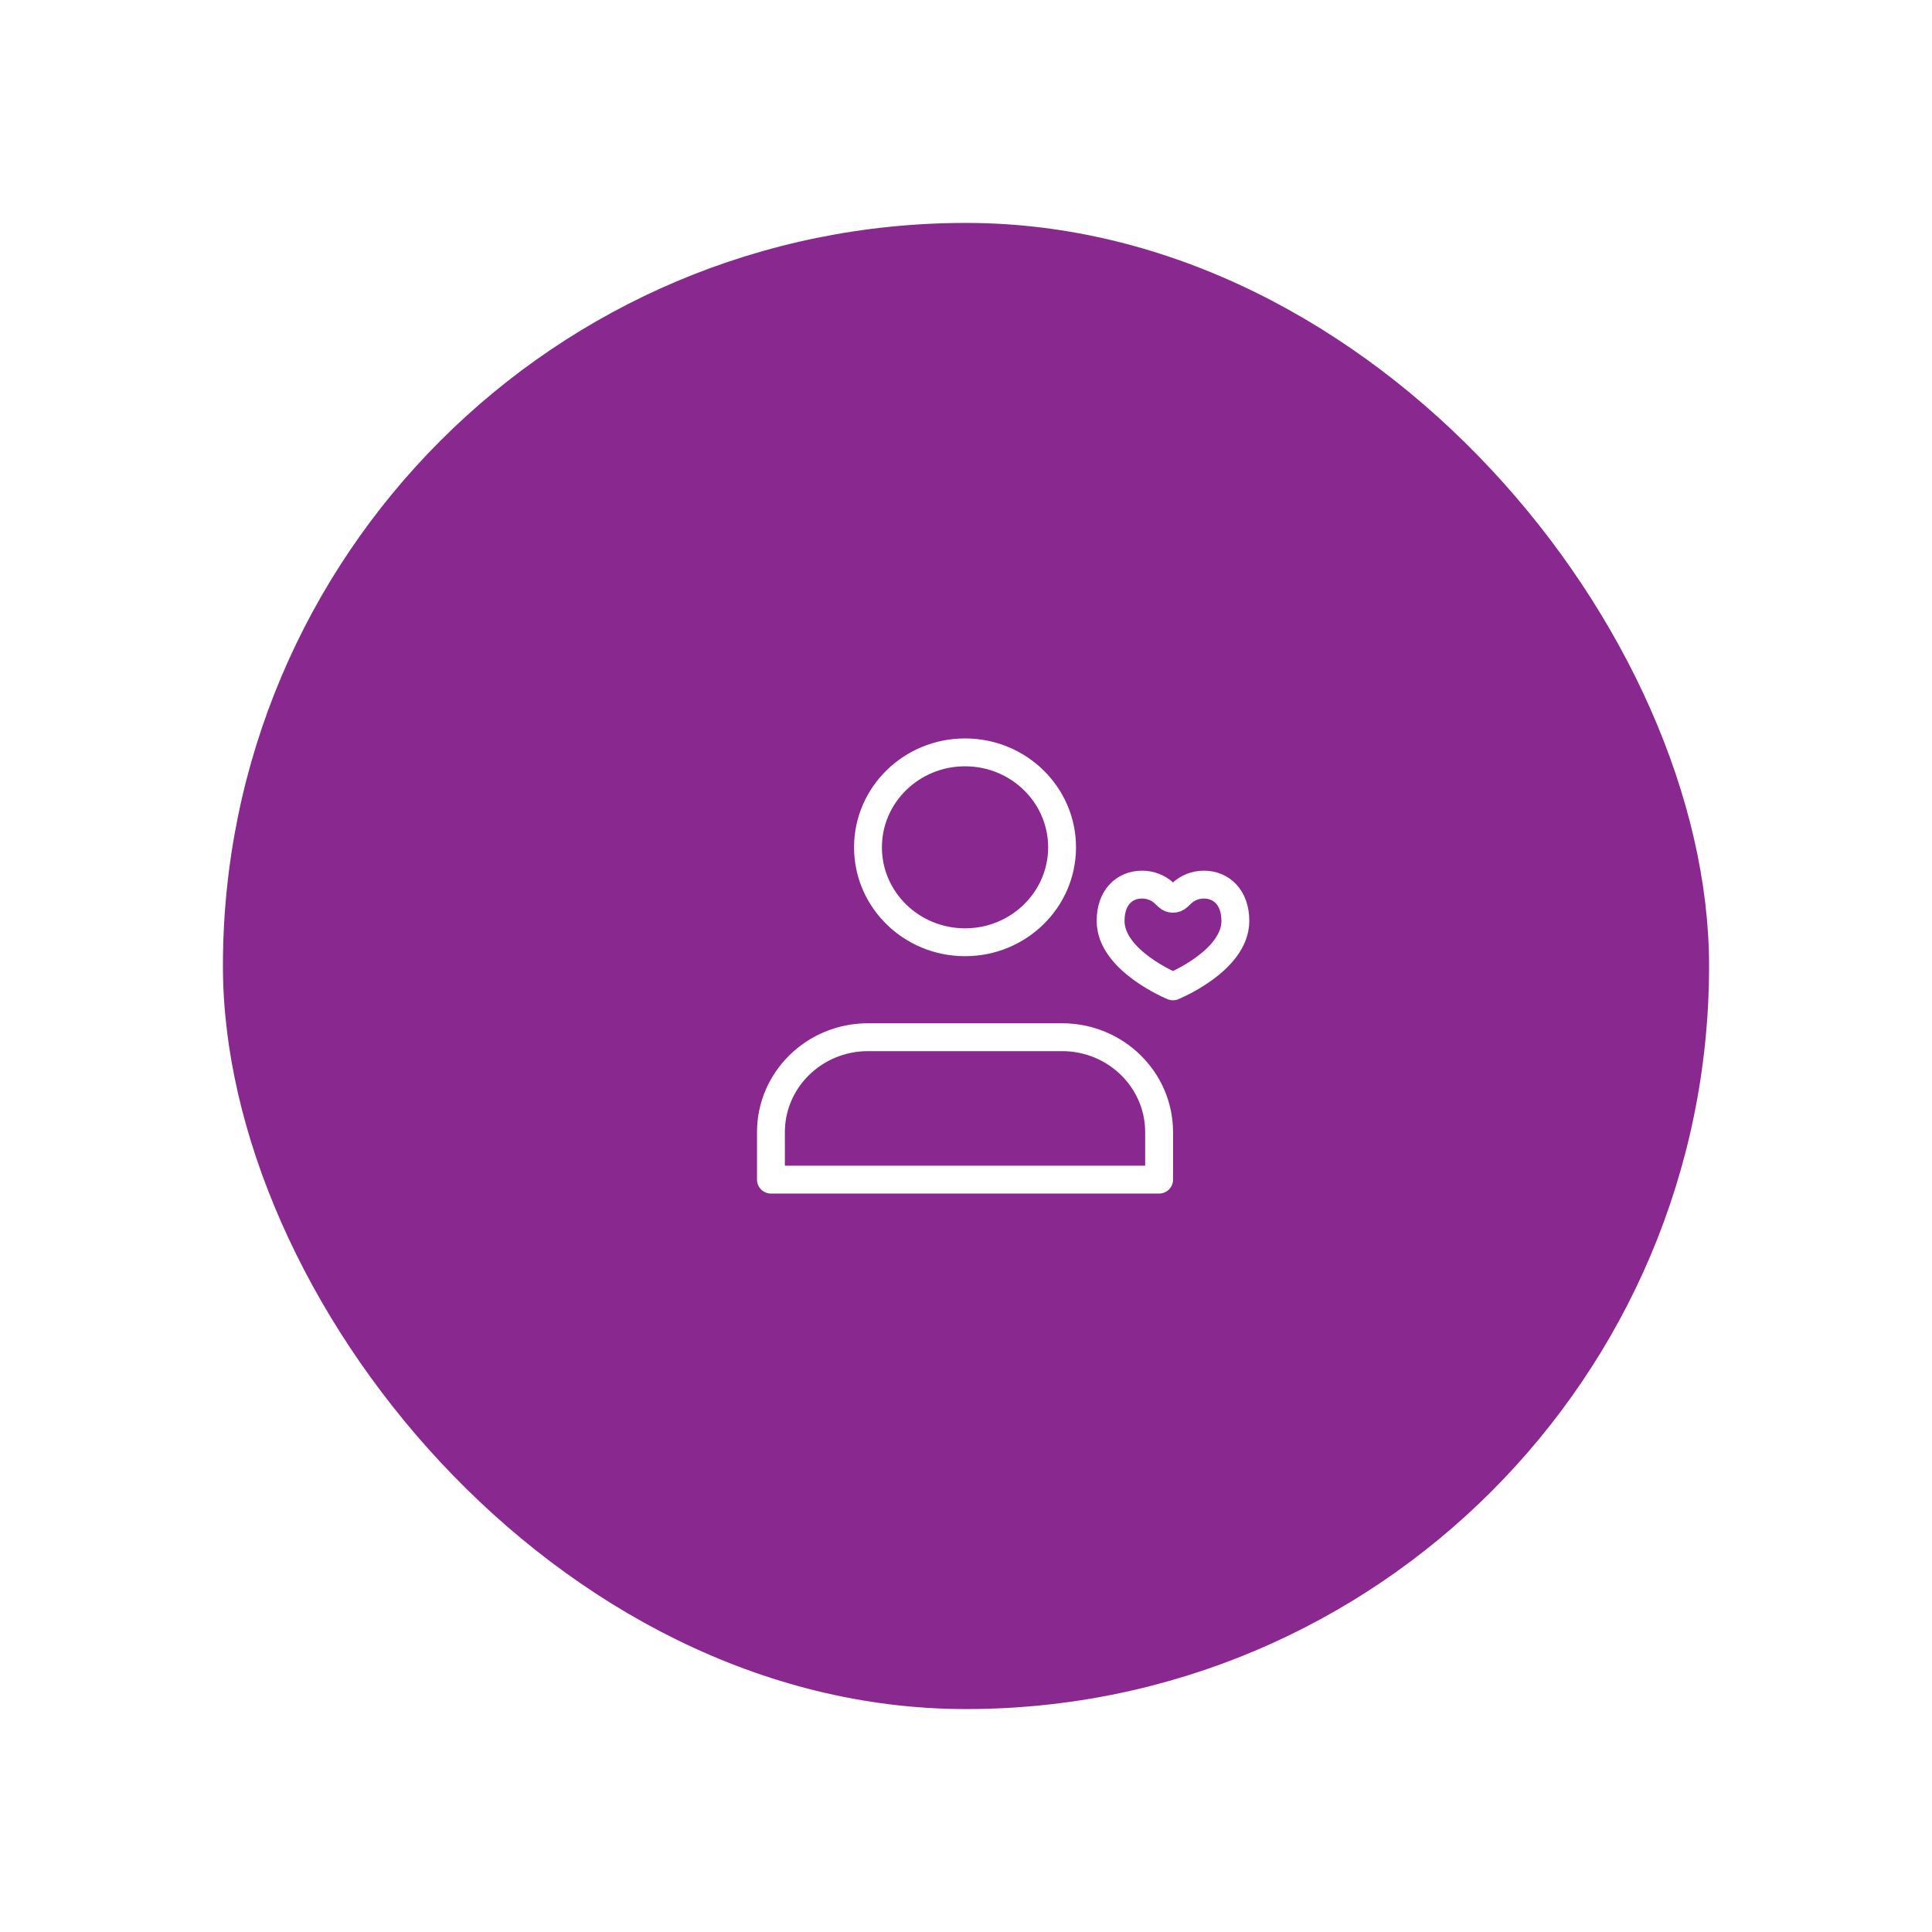 <svg width="104" height="104" viewBox="0 0 104 104" fill="none" xmlns="http://www.w3.org/2000/svg">
<g filter="url(#filter0_d_2333_23075)">
<rect x="12" y="5" width="80" height="80" rx="40" fill="#89298F"/>
<path d="M57.172 48.833H46.724C43.839 48.833 41.5 51.122 41.5 53.944V56.5H62.395V53.944C62.395 51.122 60.057 48.833 57.172 48.833Z" stroke="white" stroke-width="1.5" stroke-linecap="round" stroke-linejoin="round"/>
<path d="M51.948 43.722C54.833 43.722 57.172 41.434 57.172 38.611C57.172 35.788 54.833 33.5 51.948 33.5C49.063 33.5 46.724 35.788 46.724 38.611C46.724 41.434 49.063 43.722 51.948 43.722Z" stroke="white" stroke-width="1.5" stroke-linecap="round" stroke-linejoin="round"/>
<path d="M62.873 41.276L62.679 41.092C62.361 40.789 61.93 40.619 61.48 40.619C60.53 40.619 59.784 41.303 59.784 42.575C59.784 44.726 63.142 46.095 63.142 46.095C63.142 46.095 66.5 44.726 66.5 42.575C66.5 41.303 65.741 40.619 64.804 40.619C64.354 40.619 63.923 40.789 63.605 41.092L63.41 41.276C63.264 41.416 63.02 41.416 62.873 41.276Z" stroke="white" stroke-width="1.5" stroke-linecap="round" stroke-linejoin="round"/>
</g>
<defs>
<filter id="filter0_d_2333_23075" x="0.1" y="0.1" width="103.8" height="103.8" filterUnits="userSpaceOnUse" color-interpolation-filters="sRGB">
<feFlood flood-opacity="0" result="BackgroundImageFix"/>
<feColorMatrix in="SourceAlpha" type="matrix" values="0 0 0 0 0 0 0 0 0 0 0 0 0 0 0 0 0 0 127 0" result="hardAlpha"/>
<feMorphology radius="1" operator="erode" in="SourceAlpha" result="effect1_dropShadow_2333_23075"/>
<feOffset dy="7"/>
<feGaussianBlur stdDeviation="6.45"/>
<feColorMatrix type="matrix" values="0 0 0 0 0.349 0 0 0 0 0.22 0 0 0 0 0.506 0 0 0 0.25 0"/>
<feBlend mode="normal" in2="BackgroundImageFix" result="effect1_dropShadow_2333_23075"/>
<feBlend mode="normal" in="SourceGraphic" in2="effect1_dropShadow_2333_23075" result="shape"/>
</filter>
</defs>
</svg>

